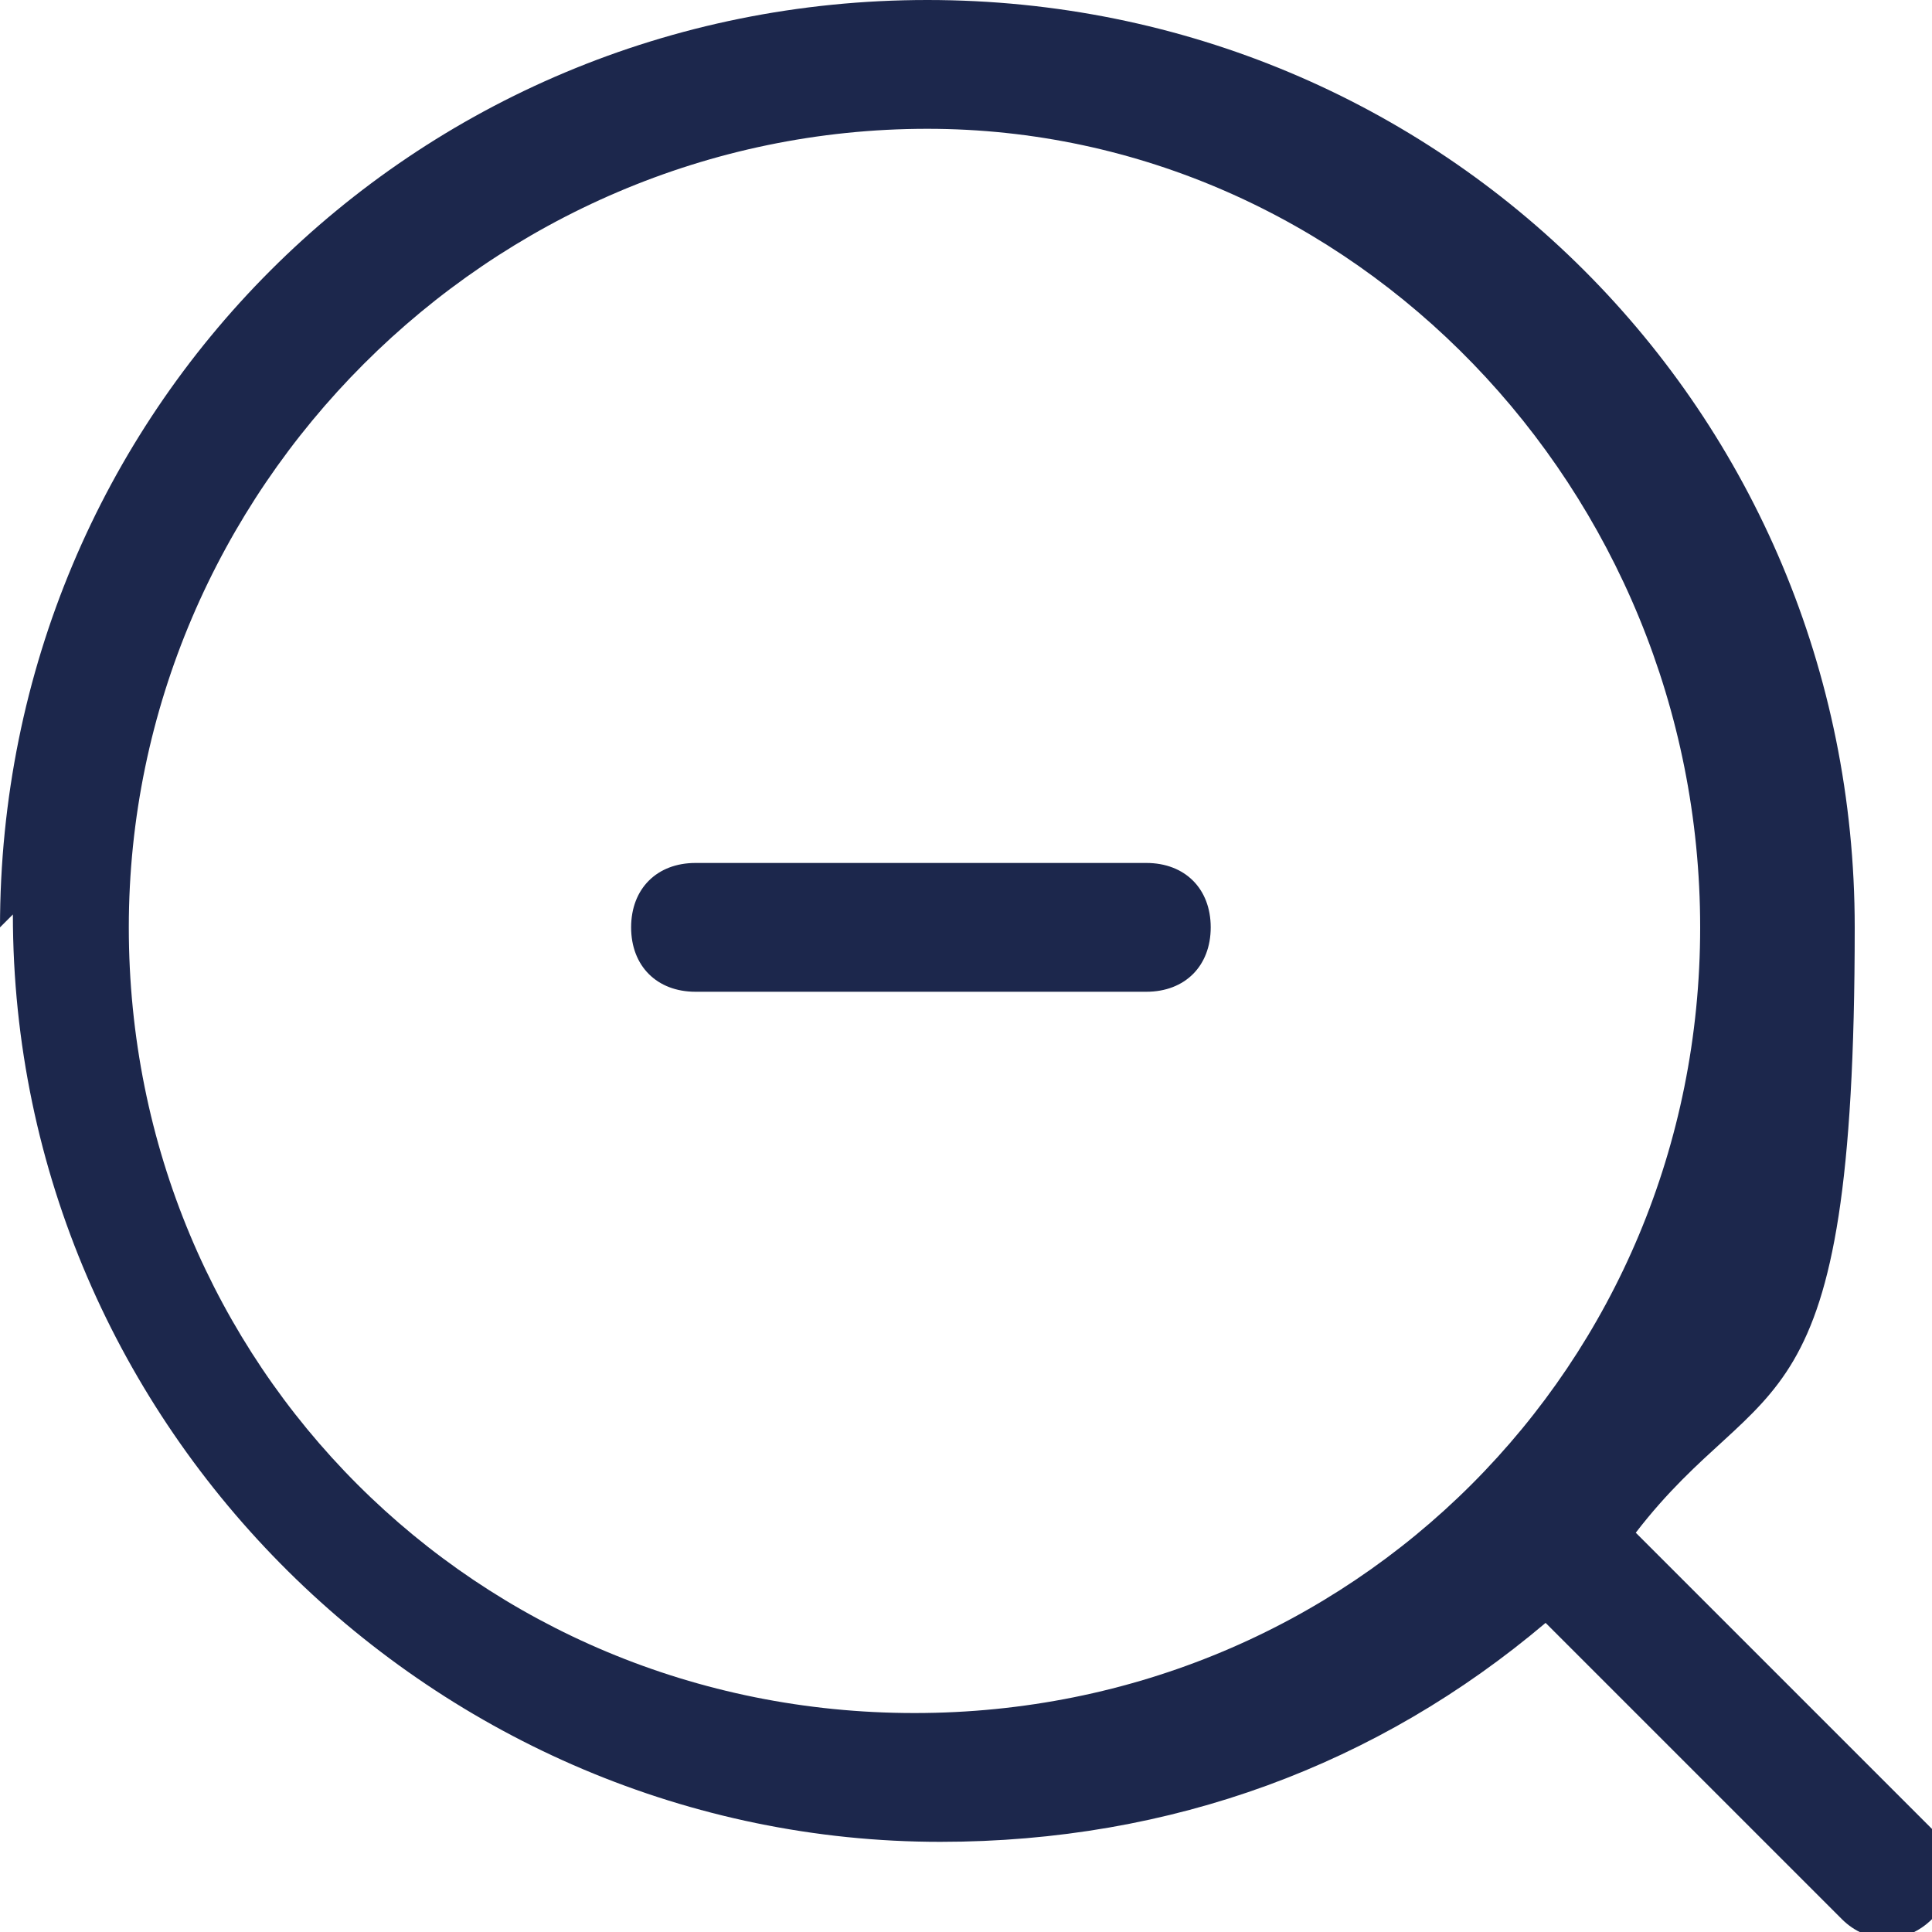 <?xml version="1.0" encoding="UTF-8"?>
<svg id="Layer_1" xmlns="http://www.w3.org/2000/svg" width="15" height="15" version="1.1" viewBox="0 0 15 15">
  <!-- Generator: Adobe Illustrator 29.3.1, SVG Export Plug-In . SVG Version: 2.1.0 Build 151)  -->
  <defs>
    <style>
      .st0 {
        fill: #1c274c;
        fill-rule: evenodd;
      }
    </style>
  </defs>
  <path class="st0" d="M7.2,1C3.8,1,1,3.8,1,7.2s2.7,6.1,6.1,6.1,6.1-2.7,6.1-6.1S10.5,1,7.2,1ZM0,7.2C0,3.2,3.2,0,7.2,0s7.2,3.2,7.2,7.2-.7,3.4-1.7,4.7l2.3,2.3c.2.2.2.5,0,.7s-.5.2-.7,0l-2.3-2.3c-1.3,1.1-2.9,1.7-4.7,1.7-3.9,0-7.2-3.2-7.2-7.2ZM4.9,7.2c0-.3.2-.5.5-.5h3.5c.3,0,.5.2.5.5s-.2.5-.5.5h-3.5c-.3,0-.5-.2-.5-.5Z"/>
</svg>